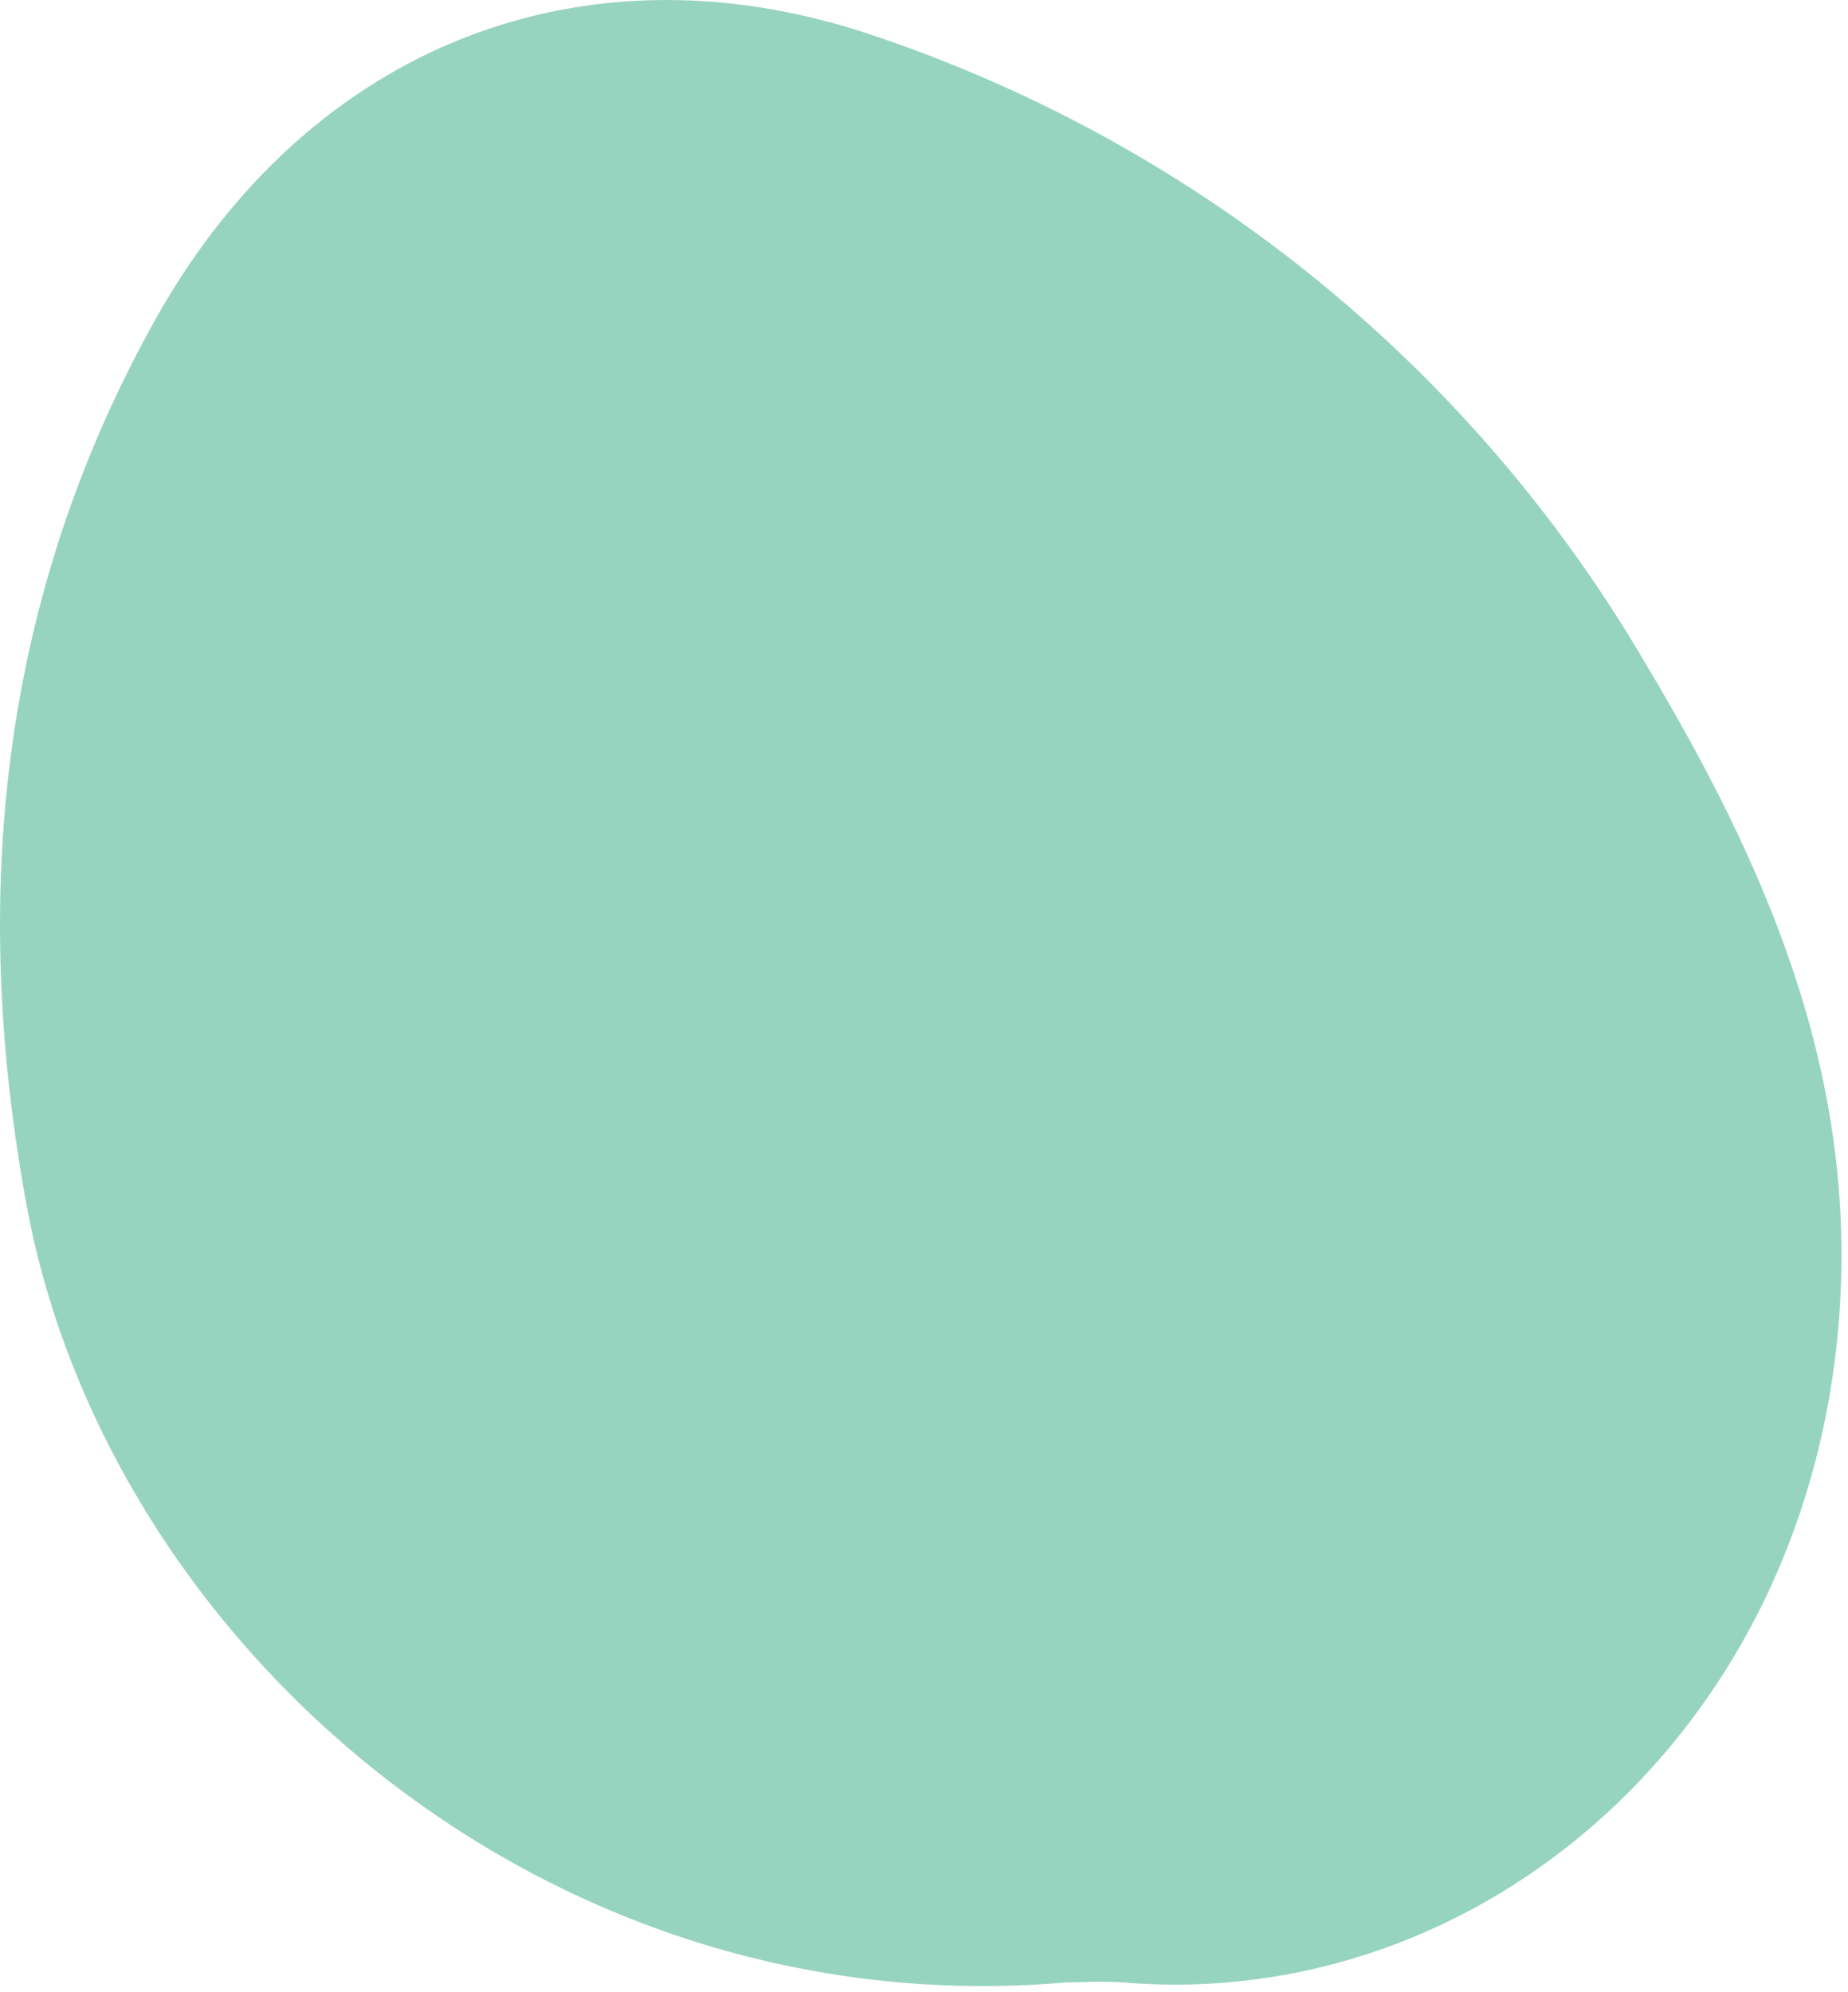 <?xml version="1.0" encoding="UTF-8"?> <svg xmlns="http://www.w3.org/2000/svg" width="128" height="138" viewBox="0 0 128 138" fill="none"> <path d="M73.84 137.32C37.73 140.46 7.42 113.81 1.84 83.47C-2.09 62.08 -0 41.36 10.8 22.06C21.38 3.19 40.62 -4.51 61 2.63C83.3 10.255 102.112 25.649 114 46C122.21 59.72 128.5 74 127.43 90.64C125.54 119.81 102.55 139.35 77.93 137.33C76.36 137.21 74.85 137.32 73.84 137.32Z" fill="#97D4BF"></path> </svg> 